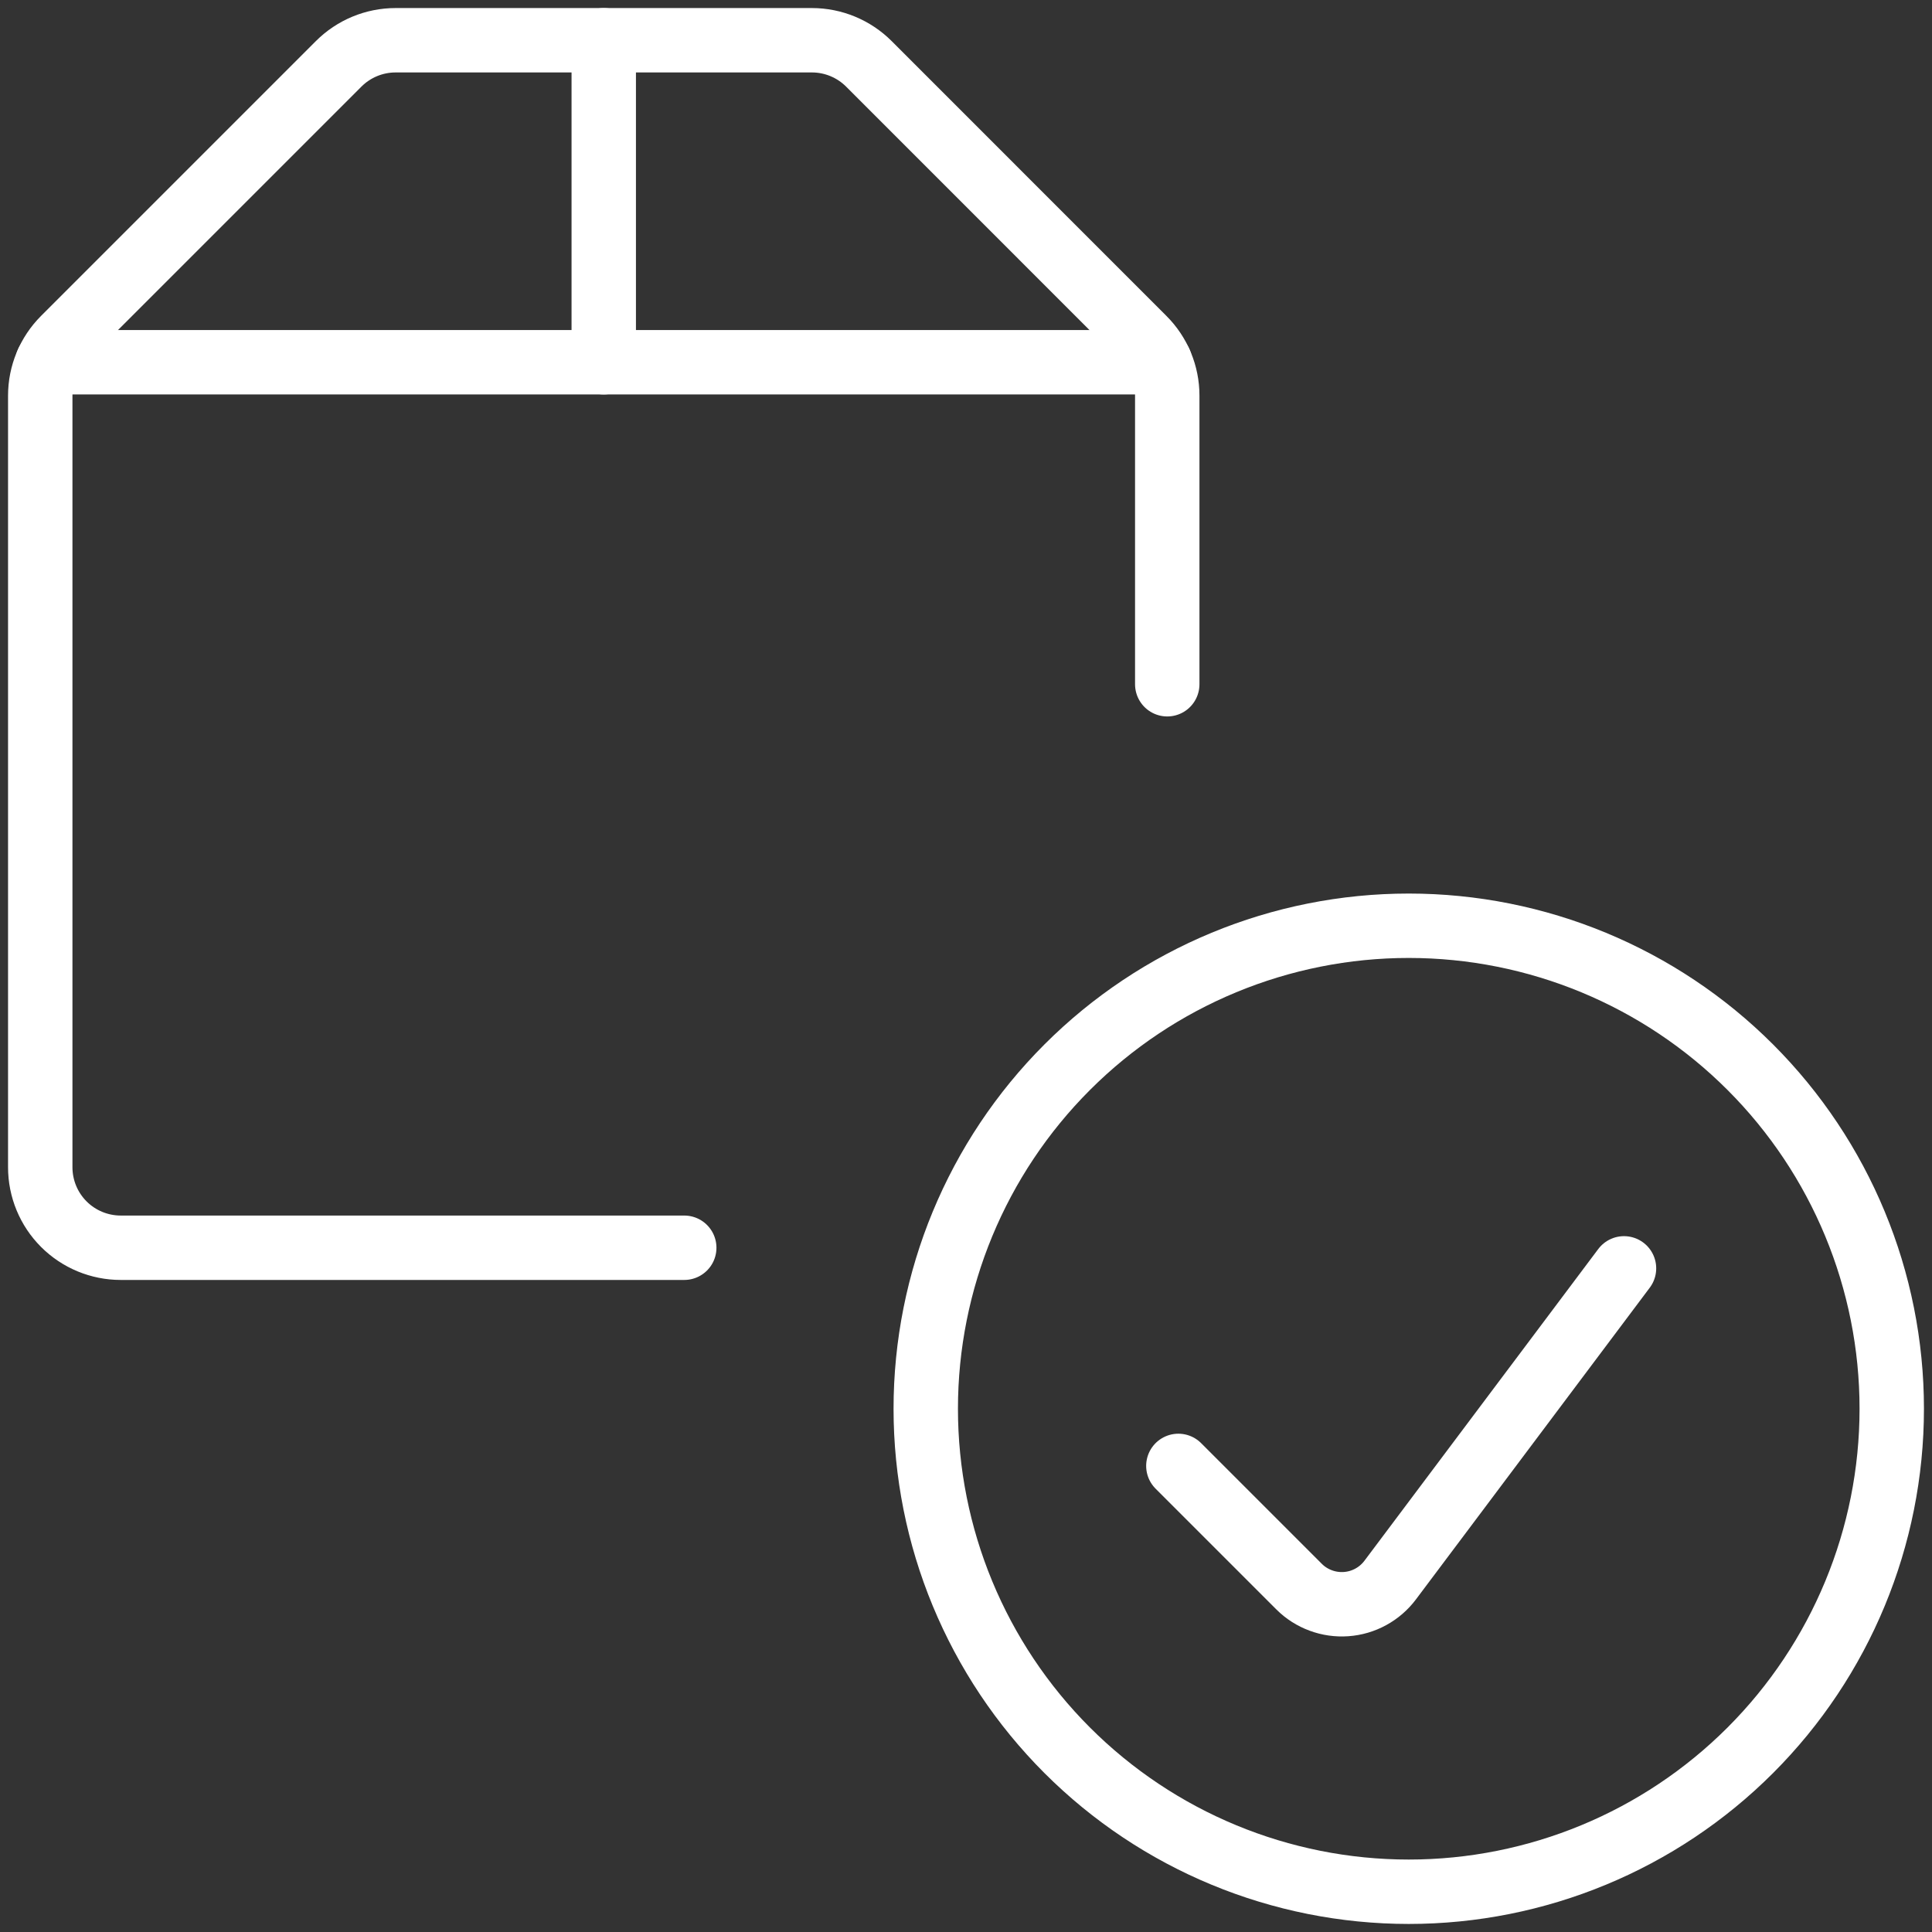 <?xml version="1.0" encoding="UTF-8"?>
<svg xmlns="http://www.w3.org/2000/svg" width="60" height="60" viewBox="0 0 60 60" fill="none">
  <rect x="0" y="0" width="60" height="60" fill="#333333" stroke="none"/>
  <g clip-path="url(#clip0_1694_3227)">
    <path d="M28.75 43.75C28.75 47.728 30.33 51.544 33.143 54.357C35.956 57.17 39.772 58.75 43.75 58.75C47.728 58.75 51.544 57.17 54.357 54.357C57.17 51.544 58.75 47.728 58.75 43.75C58.75 39.772 57.17 35.956 54.357 33.143C51.544 30.33 47.728 28.75 43.75 28.75C39.772 28.75 35.956 30.33 33.143 33.143C30.33 35.956 28.75 39.772 28.75 43.75Z" stroke="white" stroke-width="2" stroke-linecap="round" stroke-linejoin="round"></path>
    <path d="M50.435 39.39L43.172 49.073C43.011 49.287 42.805 49.465 42.569 49.593C42.333 49.722 42.073 49.798 41.805 49.817C41.537 49.836 41.268 49.798 41.016 49.704C40.764 49.611 40.535 49.465 40.345 49.275L36.595 45.525" stroke="white" stroke-width="2" stroke-linecap="round" stroke-linejoin="round"></path>
    <path d="M21.25 38.75H3.75C3.087 38.75 2.451 38.487 1.982 38.018C1.513 37.549 1.25 36.913 1.25 36.25V12.285C1.25 11.622 1.514 10.986 1.982 10.518L10.518 1.982C10.986 1.514 11.622 1.25 12.285 1.25H25.215C25.878 1.25 26.514 1.514 26.983 1.982L35.517 10.518C35.986 10.986 36.25 11.622 36.25 12.285V21.25" stroke="white" stroke-width="2" stroke-linecap="round" stroke-linejoin="round"></path>
    <path d="M36.025 11.25H1.475" stroke="white" stroke-width="2" stroke-linecap="round" stroke-linejoin="round"></path>
    <path d="M18.75 1.25V11.25" stroke="white" stroke-width="2" stroke-linecap="round" stroke-linejoin="round"></path>
  </g>
  <defs>
    <clipPath id="clip0_1694_3227">
      <rect width="60" height="60" fill="white"></rect>
    </clipPath>
  </defs>
</svg>
